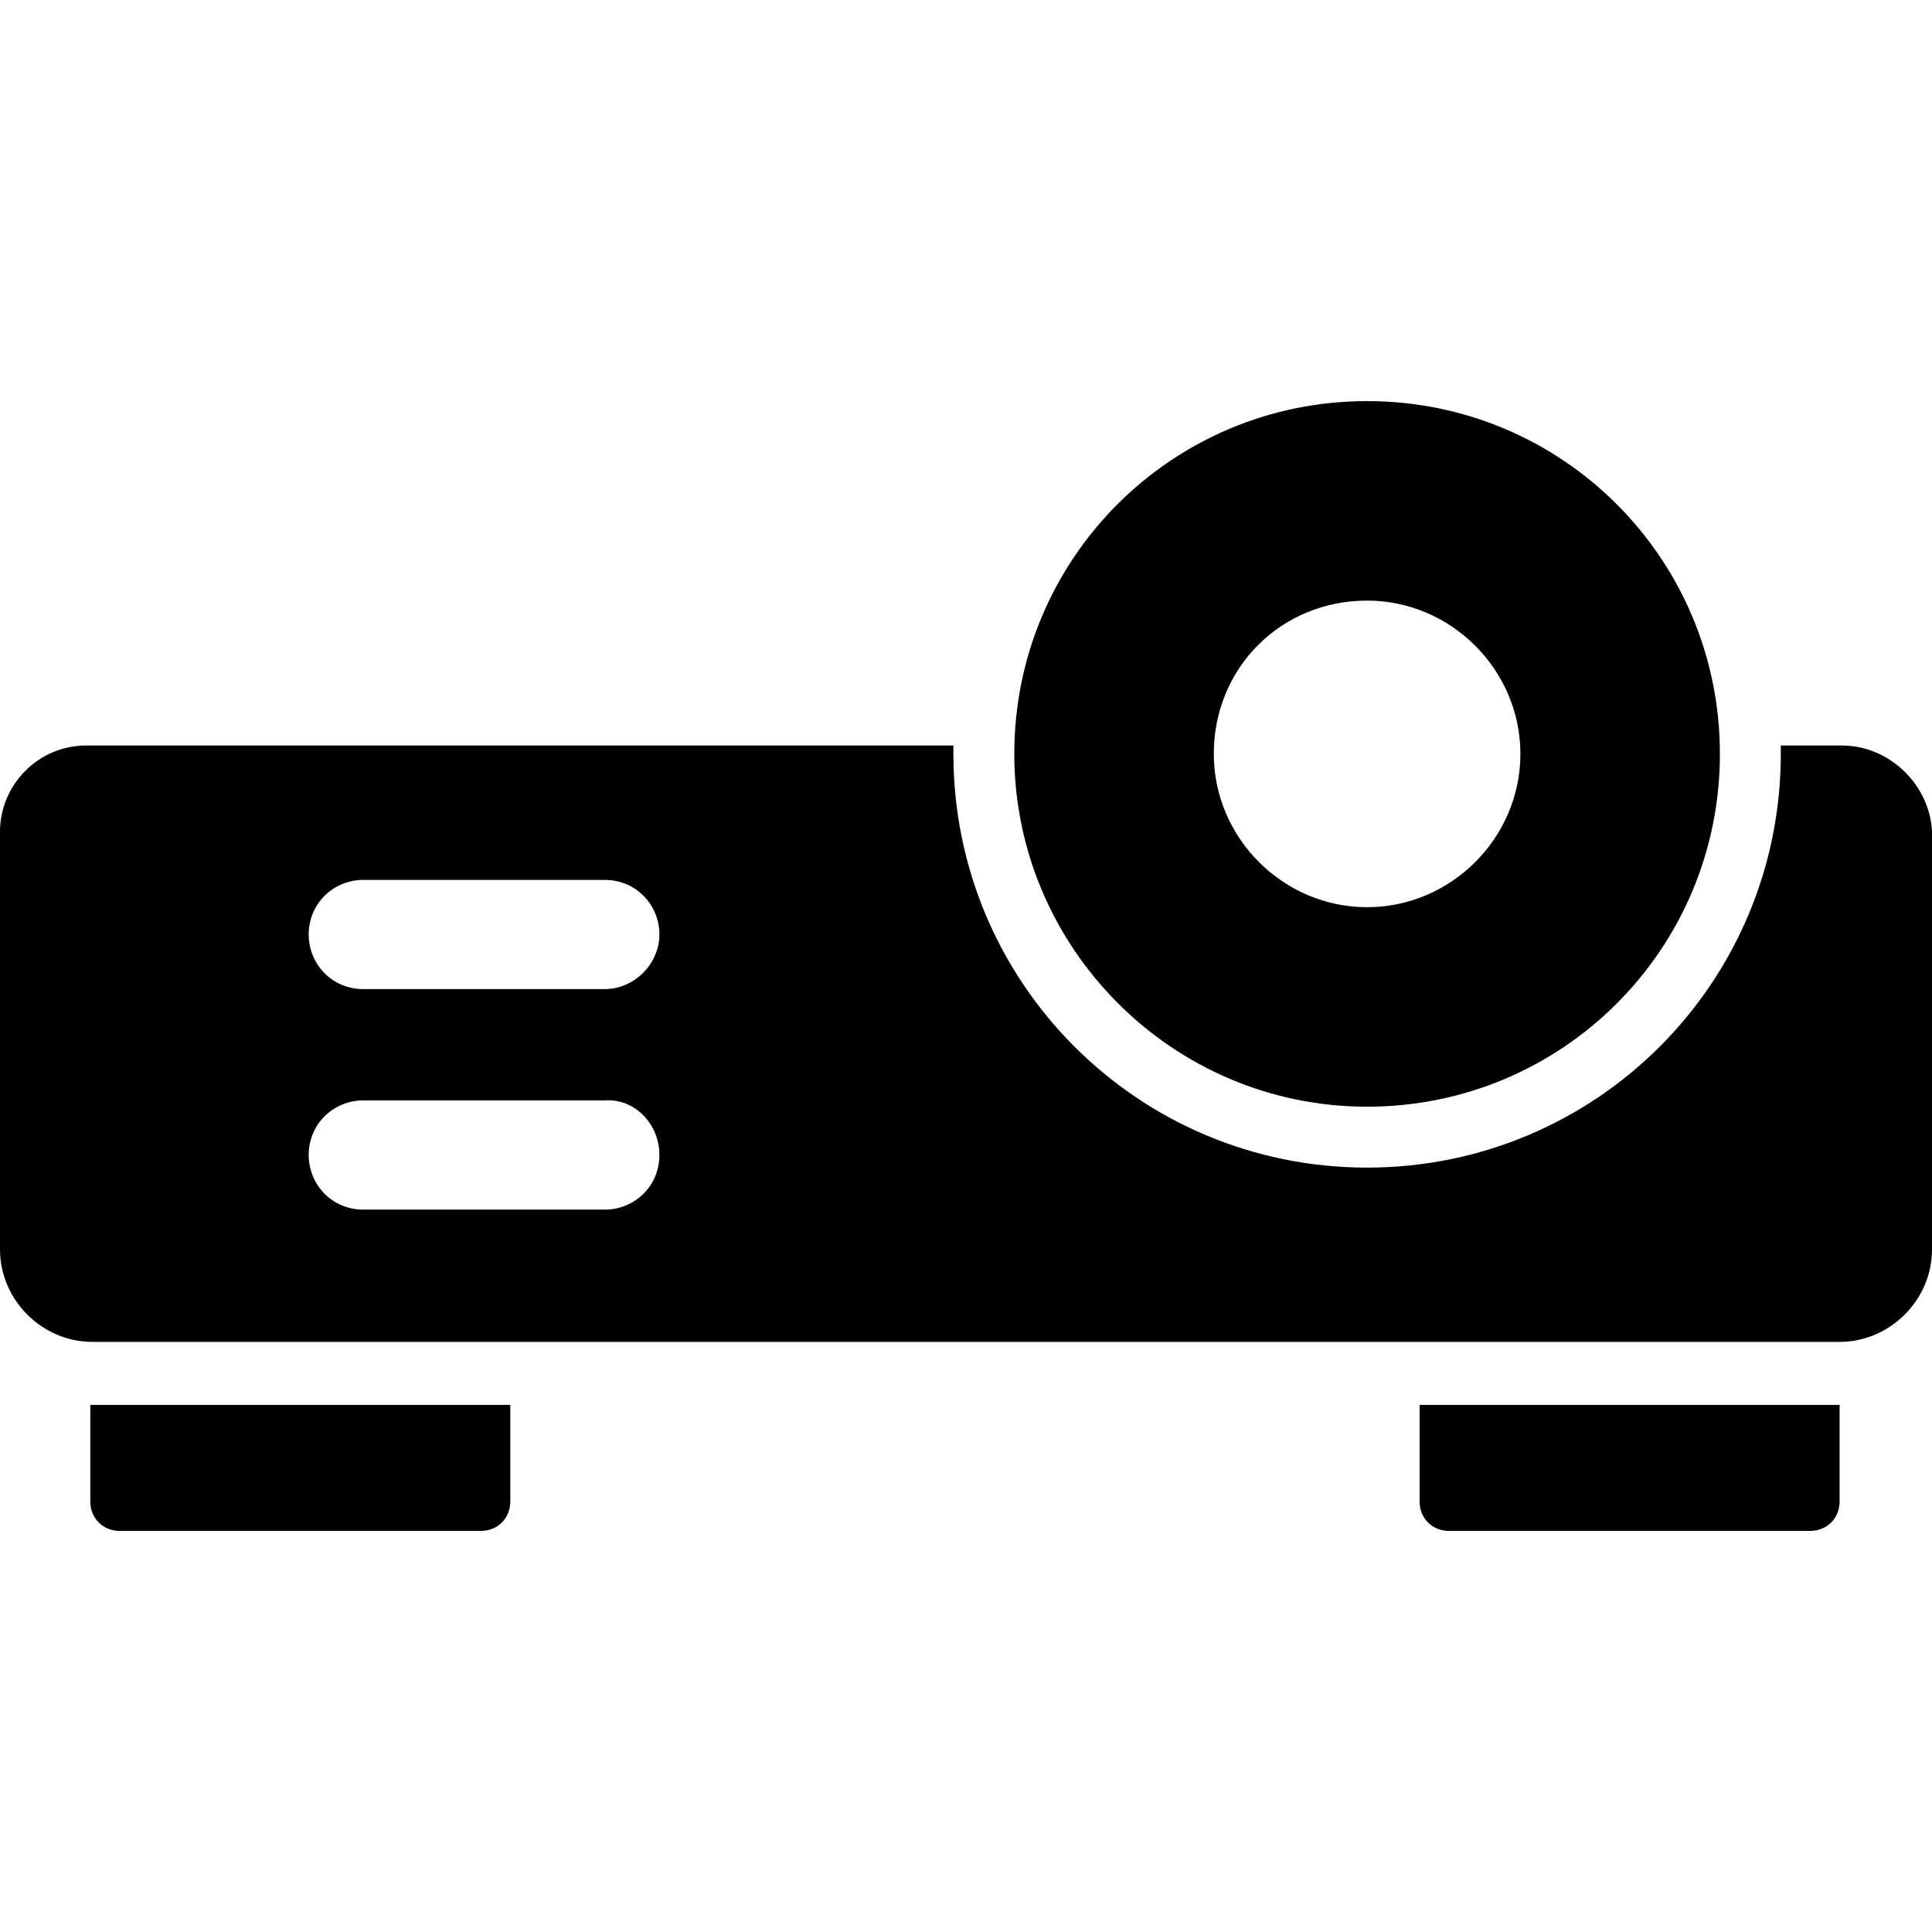 <?xml version="1.0" encoding="iso-8859-1"?>
<!-- Generator: Adobe Illustrator 19.0.0, SVG Export Plug-In . SVG Version: 6.00 Build 0)  -->
<svg version="1.1" id="Capa_1" xmlns="http://www.w3.org/2000/svg" xmlns:xlink="http://www.w3.org/1999/xlink" x="0px"
     y="0px"
     viewBox="0 0 368 368" style="enable-background:new 0 0 368 368;" xml:space="preserve">
<g>
	<g>
		<g>
			<path d="M17.2,286c0,3.2,2.4,5.6,5.6,5.6h68.8c3.2,0,5.6-2.4,5.6-5.6v-18.4h-80V286z"/>
            <path d="M350.8,142h-11.6c0,0.4,0,0.8,0,1.6c0,43.6-35.2,78.8-78.8,78.8c-43.6,0-78.8-35.2-78.8-78.8c0-0.4,0-0.8,0-1.6H16.4
				C7.2,142,0,149.6,0,158.4V238c0,9.6,8,17.6,17.6,17.6h332.8c9.6,0,17.6-8,17.6-17.6v-79.6C367.6,149.6,360,142,350.8,142z
				 M115.2,230.4h-46c-6,0-10.4-4.8-10.4-10.4c0-6,4.8-10.4,10.4-10.4h46c5.6-0.4,10.4,4.4,10.4,10.4S120.8,230.4,115.2,230.4z
				 M115.2,188.4h-46c-6,0-10.4-4.8-10.4-10.4c0-6,4.8-10.4,10.4-10.4h46c6,0,10.4,4.8,10.4,10.4S120.8,188.4,115.2,188.4z"/>
            <path d="M270.4,286c0,3.2,2.4,5.6,5.6,5.6h68.8c3.2,0,5.6-2.4,5.6-5.6v-18.4h-80V286z"/>
            <path d="M260.4,210.8c37.2,0,67.2-30,67.2-67.2s-30-67.2-67.2-67.2s-67.2,30-67.2,67.2C193.2,180.4,223.2,210.8,260.4,210.8z
				 M260.4,114.4c16,0,29.2,13.2,29.2,29.2s-13.2,29.2-29.2,29.2s-29.2-13.2-29.2-29.2C231.2,127.2,244,114.4,260.4,114.4z"/>
		</g>
	</g>
</g>
    <g>
</g>
    <g>
</g>
    <g>
</g>
    <g>
</g>
    <g>
</g>
    <g>
</g>
    <g>
</g>
    <g>
</g>
    <g>
</g>
    <g>
</g>
    <g>
</g>
    <g>
</g>
    <g>
</g>
    <g>
</g>
    <g>
</g>
</svg>

